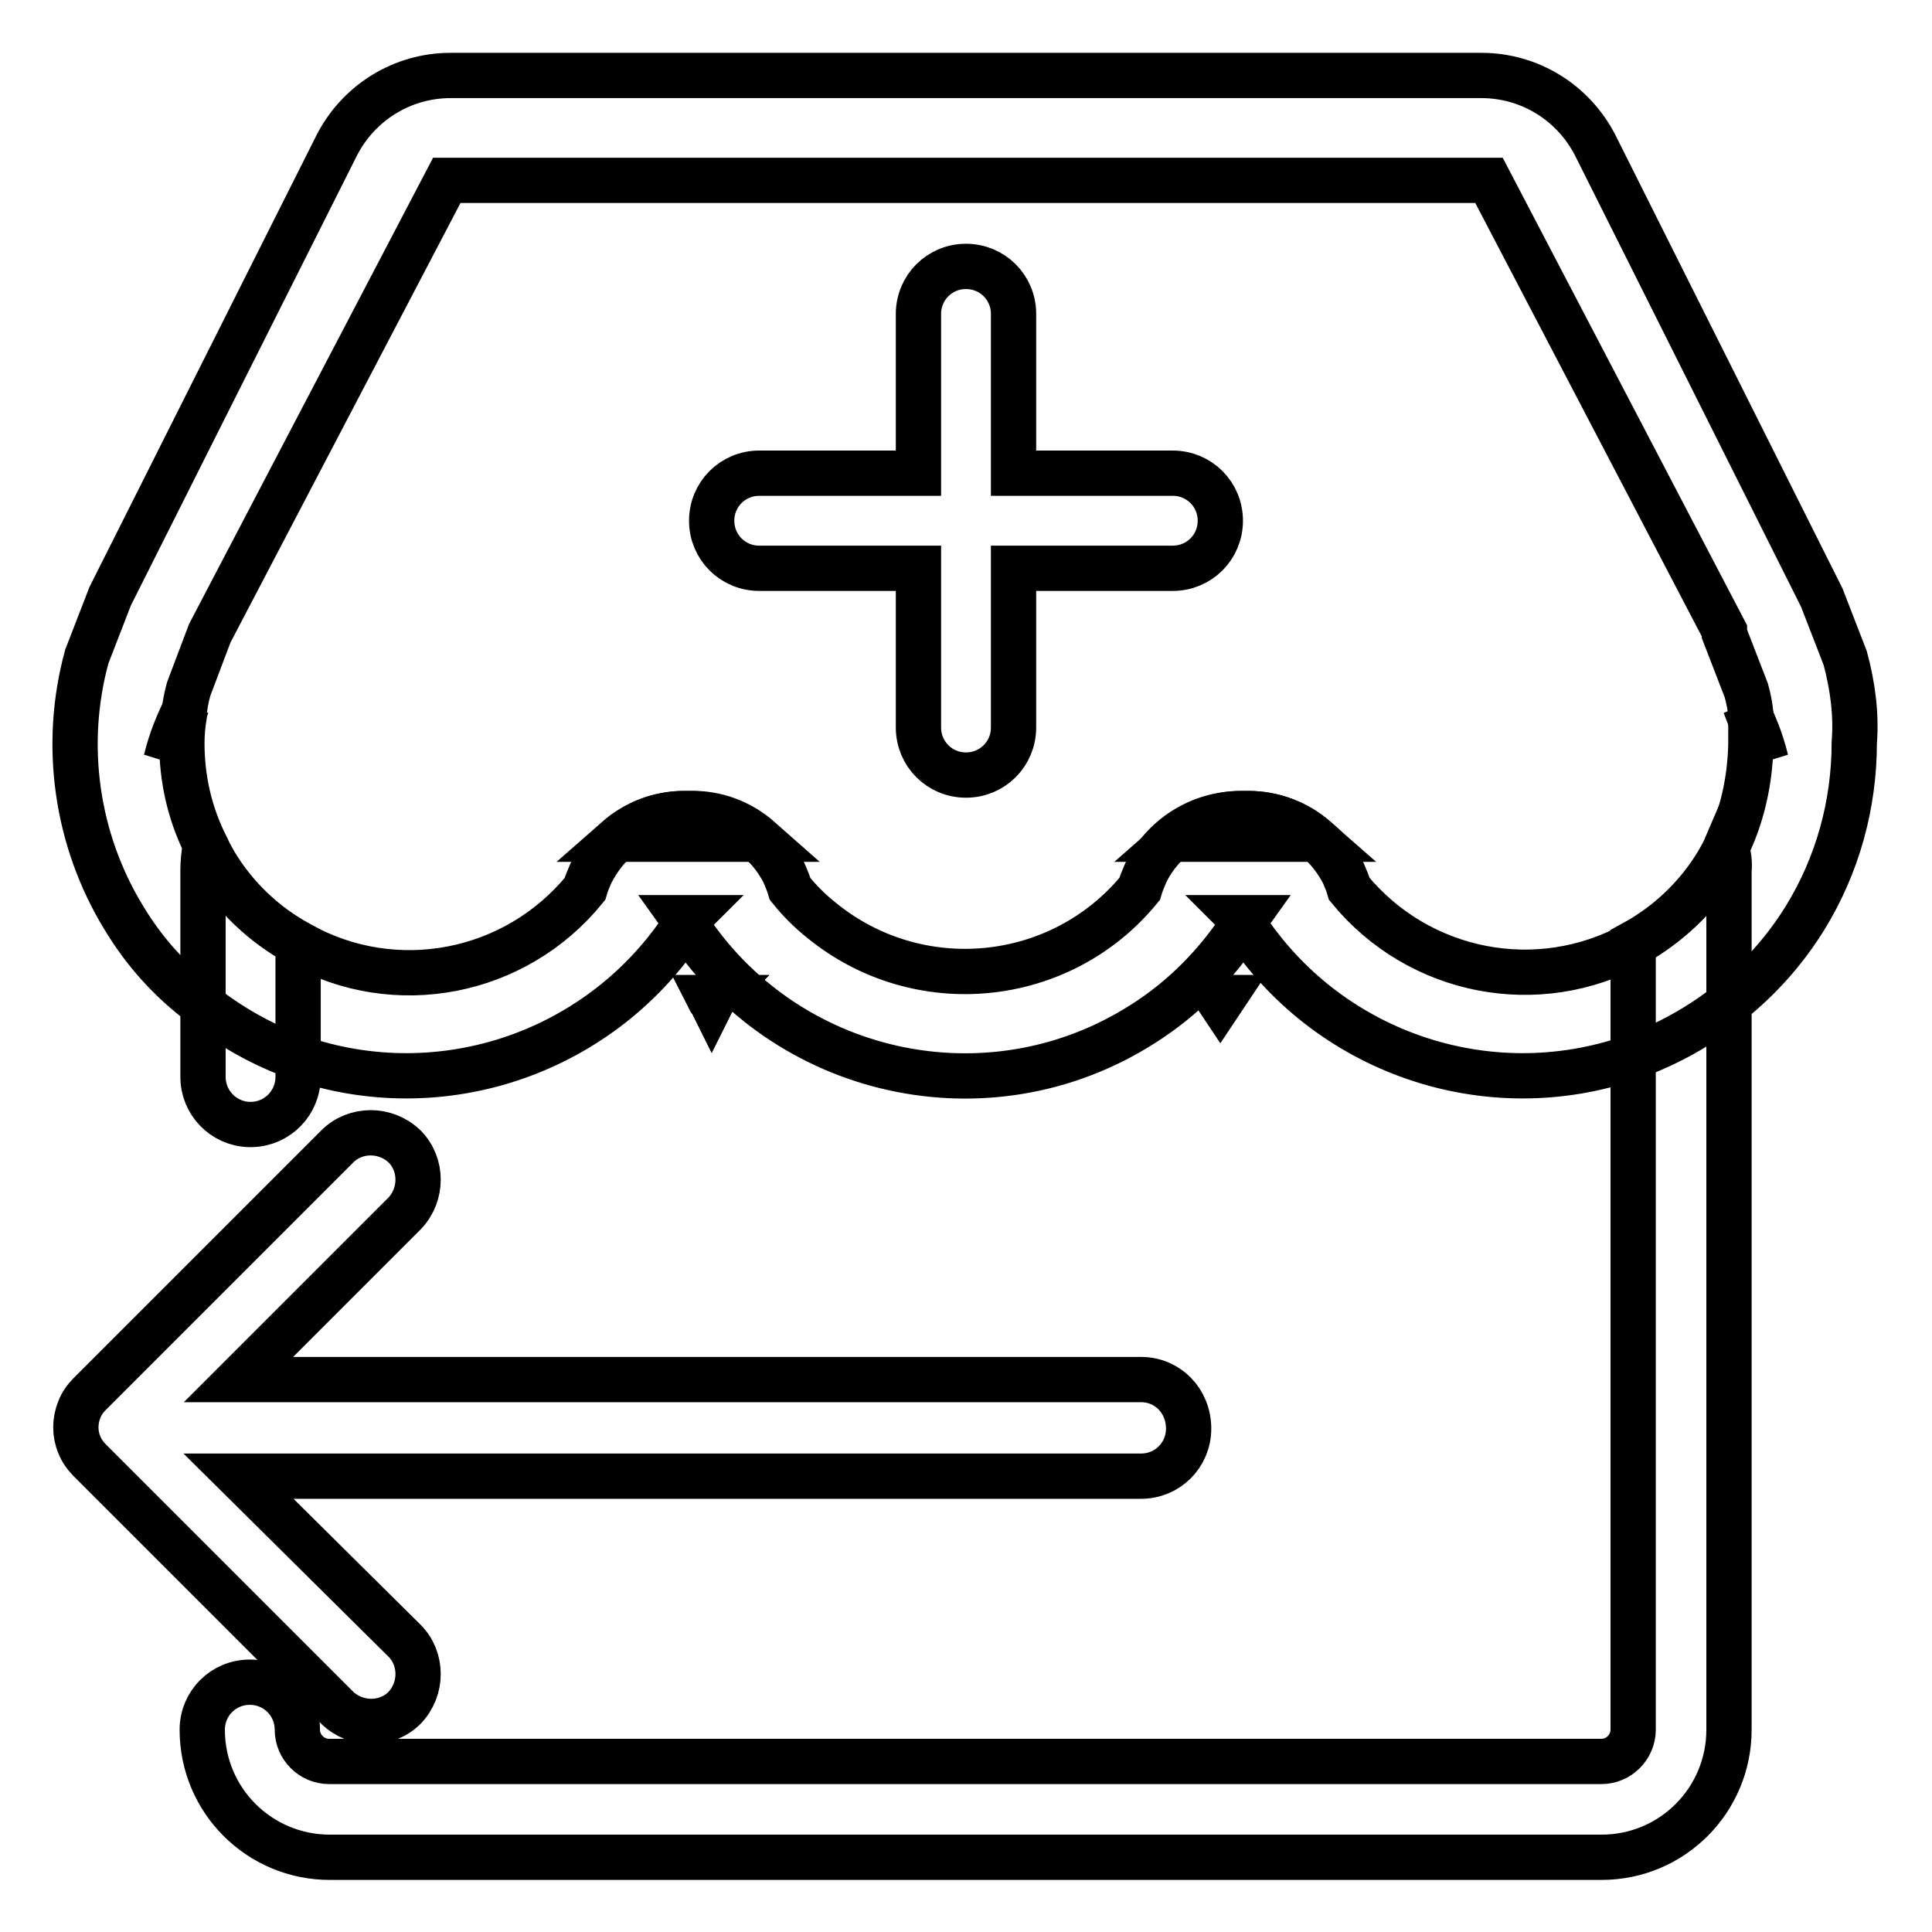 <?xml version="1.0" encoding="utf-8"?>
<!-- Svg Vector Icons : http://www.onlinewebfonts.com/icon -->
<!DOCTYPE svg PUBLIC "-//W3C//DTD SVG 1.1//EN" "http://www.w3.org/Graphics/SVG/1.1/DTD/svg11.dtd">
<svg version="1.1" xmlns="http://www.w3.org/2000/svg" xmlns:xlink="http://www.w3.org/1999/xlink" x="0px" y="0px" viewBox="0 0 256 256" enable-background="new 0 0 256 256" xml:space="preserve">
<g> <path stroke-width="6" fill-opacity="0" stroke="#000000"  d="M24.8,93.4l-2.8,7.3C22.6,98.2,23.6,95.7,24.8,93.4z M94.7,132.2c-0.2,0.2-0.3,0.4-0.4,0.6 c-0.1-0.2-0.3-0.4-0.4-0.6H94.7z"/> <path stroke-width="6" fill-opacity="0" stroke="#000000"  d="M94.7,132.2c-0.2,0.2-0.3,0.4-0.4,0.6c-0.1-0.2-0.3-0.4-0.4-0.6H94.7z M162.1,132.2l-0.4,0.6l-0.4-0.6 H162.1z"/> <path stroke-width="6" fill-opacity="0" stroke="#000000"  d="M244.5,87.2l-3.1-8l-30-59.9c-2.9-5.7-8.7-9.3-15.1-9.3H59.7c-6.4,0-12.2,3.6-15.1,9.3L14.6,79l-3.1,8 c-3.2,11.7-1.4,24.3,4.9,34.6c2.7,4.5,6.2,8.4,10.4,11.5c3.8,3,8.1,5.4,12.6,7c19.2,6.7,40.5-0.7,51.5-17.8l-0.5-0.7h0.9 c-0.2,0.2-0.3,0.4-0.5,0.7c13.1,20.4,40.2,26.4,60.6,13.4c5.4-3.4,9.9-8,13.4-13.4c-0.1-0.2-0.3-0.5-0.5-0.7h0.9l-0.5,0.7 c11,17.1,32.3,24.5,51.5,17.8c9.5-3.4,17.7-9.9,23-18.5c4.3-7,6.5-15,6.5-23.2C246,94.7,245.5,90.9,244.5,87.2z M229.1,111.7 c-0.1,0.2-0.2,0.4-0.3,0.6c-0.3,0.7-0.7,1.4-1.1,2.1c-2.8,4.5-6.6,8.1-11.2,10.7c-12.7,7-28.5,3.9-37.7-7.3 c-0.2-0.7-0.5-1.4-0.8-2.1c-0.9-1.7-2.1-3.3-3.6-4.5c-2.5-2.2-5.7-3.4-9.1-3.4h-0.9c-5.4,0-10.3,3.1-12.6,7.9 c-0.3,0.7-0.6,1.4-0.8,2.1c-10.5,12.8-29.4,14.6-42.2,4.1c-1.5-1.2-2.9-2.6-4.1-4.1c-0.2-0.7-0.5-1.4-0.8-2.1 c-2.4-4.8-7.3-7.9-12.6-7.9h-0.9c-3.2,0.1-6.2,1.3-8.6,3.4c-1.5,1.2-2.6,2.8-3.5,4.5c-0.3,0.7-0.6,1.4-0.8,2.1 c-9.2,11.3-25.1,14.4-37.8,7.3c-4.6-2.5-8.5-6.2-11.2-10.7c-0.4-0.7-0.8-1.4-1.1-2.1c-0.1-0.2-0.2-0.4-0.3-0.6c-2-4.1-3-8.6-3-13.2 c0-1.2,0.1-2.4,0.3-3.6c0-0.1,0-0.3,0-0.4c0.1-1.1,0.3-2.1,0.6-3.2l2.8-7.4l31.4-60h138.1l31.2,59.7v0.4l2.9,7.5 c0.3,1.1,0.5,2.1,0.6,3.2c0,0.2,0,0.3,0,0.5v3.4C231.9,103.1,231,107.6,229.1,111.7L229.1,111.7z"/> <path stroke-width="6" fill-opacity="0" stroke="#000000"  d="M162.1,132.2l-0.4,0.6l-0.4-0.6H162.1z M234,100.7l-2.8-7.3C232.4,95.7,233.4,98.2,234,100.7z M155.4,62.7 h-21.1V41.6c0-3.5-2.8-6.3-6.3-6.3c-3.5,0-6.3,2.8-6.3,6.3v21.1h-21.1c-3.5,0-6.3,2.8-6.3,6.3c0,3.5,2.8,6.3,6.3,6.3h21.1v21.1 c0,3.5,2.8,6.3,6.3,6.3c3.5,0,6.3-2.8,6.3-6.3V75.3h21.1c3.5,0,6.3-2.8,6.3-6.3C161.7,65.5,158.9,62.7,155.4,62.7z M151.2,182.8 H31.6l22-22c2.4-2.5,2.4-6.5,0-8.9c-2.5-2.4-6.5-2.4-8.9,0l-32.8,32.8c-0.6,0.6-1.1,1.3-1.4,2.1c-0.6,1.5-0.6,3.2,0,4.6 c0.3,0.8,0.8,1.5,1.4,2.1l32.8,32.8c2.5,2.4,6.5,2.4,8.9,0c2.4-2.5,2.4-6.5,0-8.9l-22-21.8h119.6c3.5,0,6.3-2.8,6.3-6.3 C157.5,185.6,154.7,182.8,151.2,182.8z M165.5,107.8h-0.9c-3.3,0-6.5,1.2-9,3.4h18.8C171.9,109,168.7,107.8,165.5,107.8z  M91.5,107.8h-0.9c-3.3,0-6.4,1.2-8.9,3.4h19C98.1,108.9,94.8,107.7,91.5,107.8z M165.5,107.8h-0.9c-3.3,0-6.5,1.2-9,3.4h18.8 C171.9,109,168.7,107.8,165.5,107.8z M91.5,107.8h-0.9c-3.3,0-6.4,1.2-8.9,3.4h19C98.1,108.9,94.8,107.7,91.5,107.8z M39.5,125 v17.7c0,3.4-2.7,6.2-6.1,6.3H33c-3.4-0.1-6.1-2.9-6.1-6.3v-27.4c0-1,0.1-2.1,0.3-3.1c0.3,0.7,0.7,1.4,1.1,2.1 C31,118.8,34.9,122.5,39.5,125z"/> <path stroke-width="6" fill-opacity="0" stroke="#000000"  d="M229.1,115.4v113.8c0,9.3-7.5,16.9-16.9,16.9H43.7c-9.3,0-16.9-7.5-16.9-16.9c0-3.5,2.8-6.3,6.3-6.3 c3.5,0,6.3,2.8,6.3,6.3c0,2.3,1.9,4.2,4.2,4.2h168.6c2.3,0,4.2-1.9,4.2-4.2V125c4.6-2.5,8.5-6.2,11.2-10.7c0.4-0.7,0.8-1.4,1.1-2.1 C229.1,113.3,229.2,114.3,229.1,115.4z"/></g>
</svg>